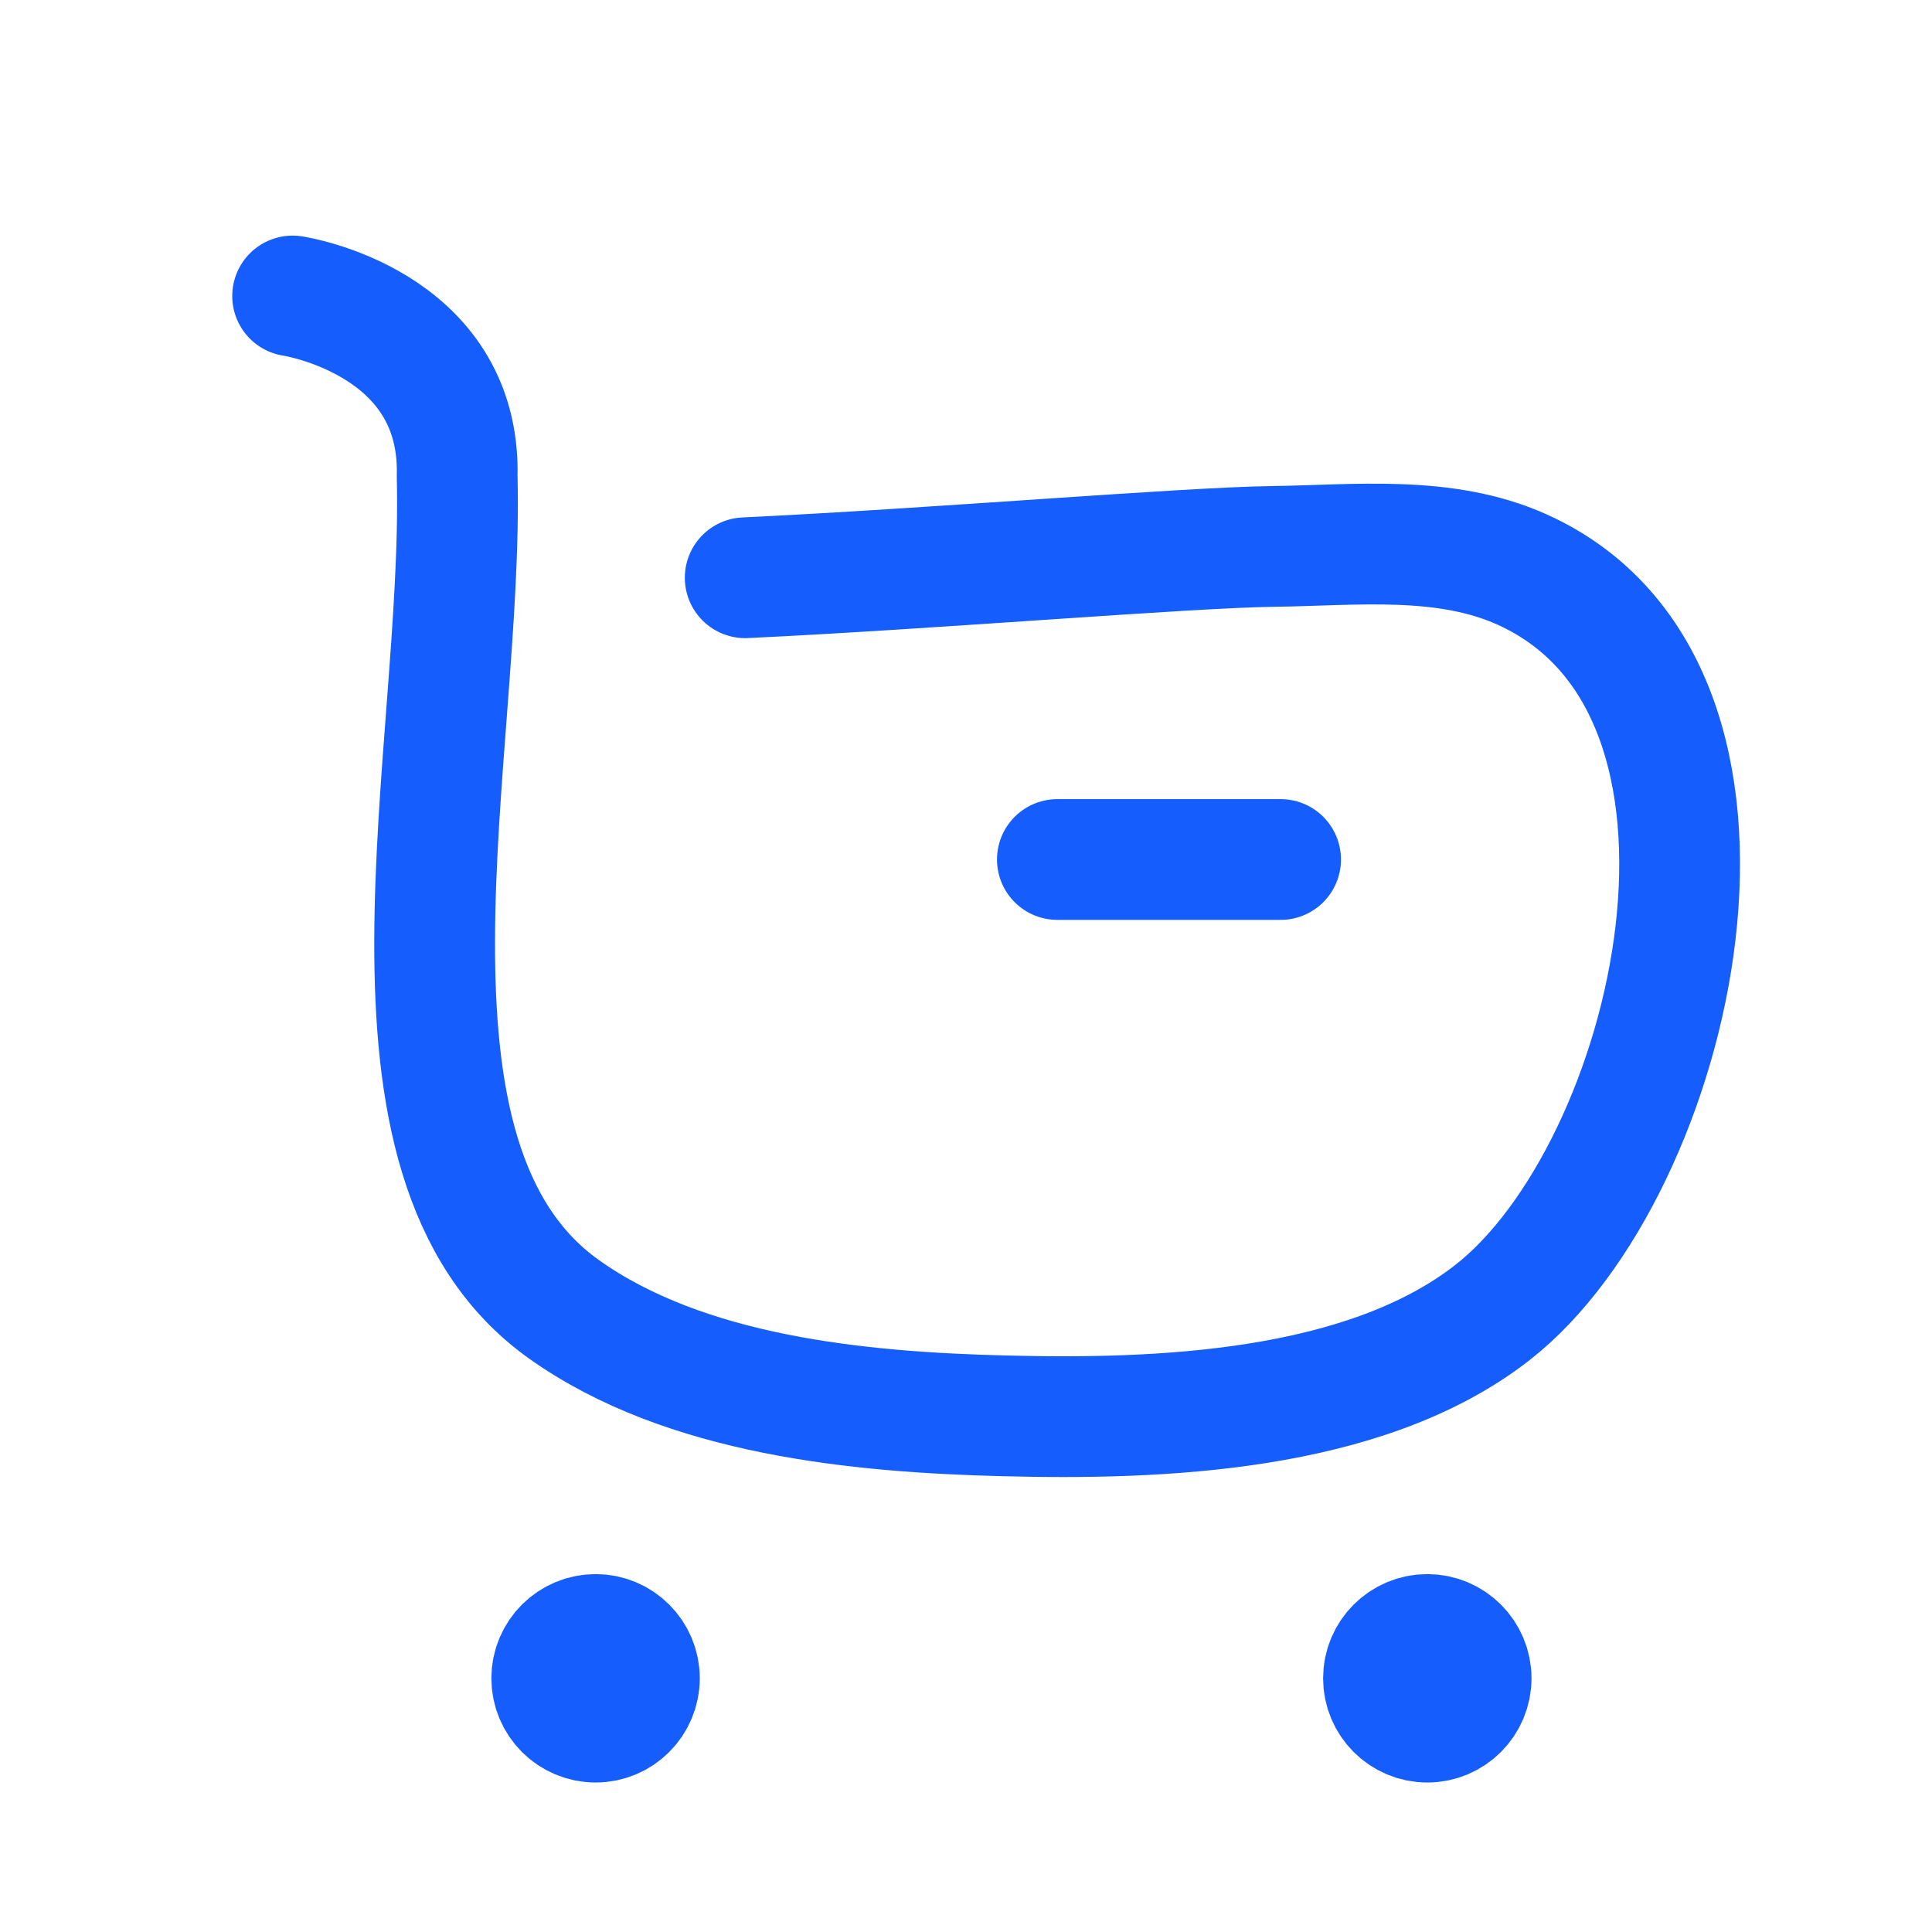 <svg xmlns="http://www.w3.org/2000/svg" width="24" height="24" viewBox="0 0 24 24" fill="none"><path d="M9.257 7.177C11.567 7.068 14.735 6.802 15.808 6.788C16.833 6.775 17.943 6.641 18.906 7.074C22.209 8.561 20.816 14.536 18.533 16.31C16.942 17.546 14.398 17.638 12.467 17.588C10.675 17.543 8.513 17.338 7.005 16.264C4.406 14.413 5.764 9.369 5.679 5.92C5.73 3.99 3.635 3.677 3.635 3.677" stroke="#155dfc" stroke-width="1.5" stroke-linecap="round" stroke-linejoin="round"></path><path d="M13.135 10.677H15.908" stroke="#155dfc" stroke-width="1.5" stroke-linecap="round" stroke-linejoin="round"></path><path fill-rule="evenodd" clip-rule="evenodd" d="M7.399 20.304C7.699 20.304 7.943 20.548 7.943 20.848C7.943 21.149 7.699 21.393 7.399 21.393C7.098 21.393 6.854 21.149 6.854 20.848C6.854 20.548 7.098 20.304 7.399 20.304" fill="#155dfc"></path><path fill-rule="evenodd" clip-rule="evenodd" d="M7.399 20.304C7.699 20.304 7.943 20.548 7.943 20.848C7.943 21.149 7.699 21.393 7.399 21.393C7.098 21.393 6.854 21.149 6.854 20.848C6.854 20.548 7.098 20.304 7.399 20.304Z" stroke="#155dfc" stroke-width="1.5" stroke-linecap="round" stroke-linejoin="round"></path><path fill-rule="evenodd" clip-rule="evenodd" d="M17.73 20.304C18.031 20.304 18.275 20.548 18.275 20.848C18.275 21.149 18.031 21.393 17.73 21.393C17.43 21.393 17.186 21.149 17.186 20.848C17.186 20.548 17.43 20.304 17.73 20.304" fill="#155dfc"></path><path fill-rule="evenodd" clip-rule="evenodd" d="M17.73 20.304C18.031 20.304 18.275 20.548 18.275 20.848C18.275 21.149 18.031 21.393 17.73 21.393C17.43 21.393 17.186 21.149 17.186 20.848C17.186 20.548 17.43 20.304 17.73 20.304Z" stroke="#155dfc" stroke-width="1.5" stroke-linecap="round" stroke-linejoin="round"></path></svg>